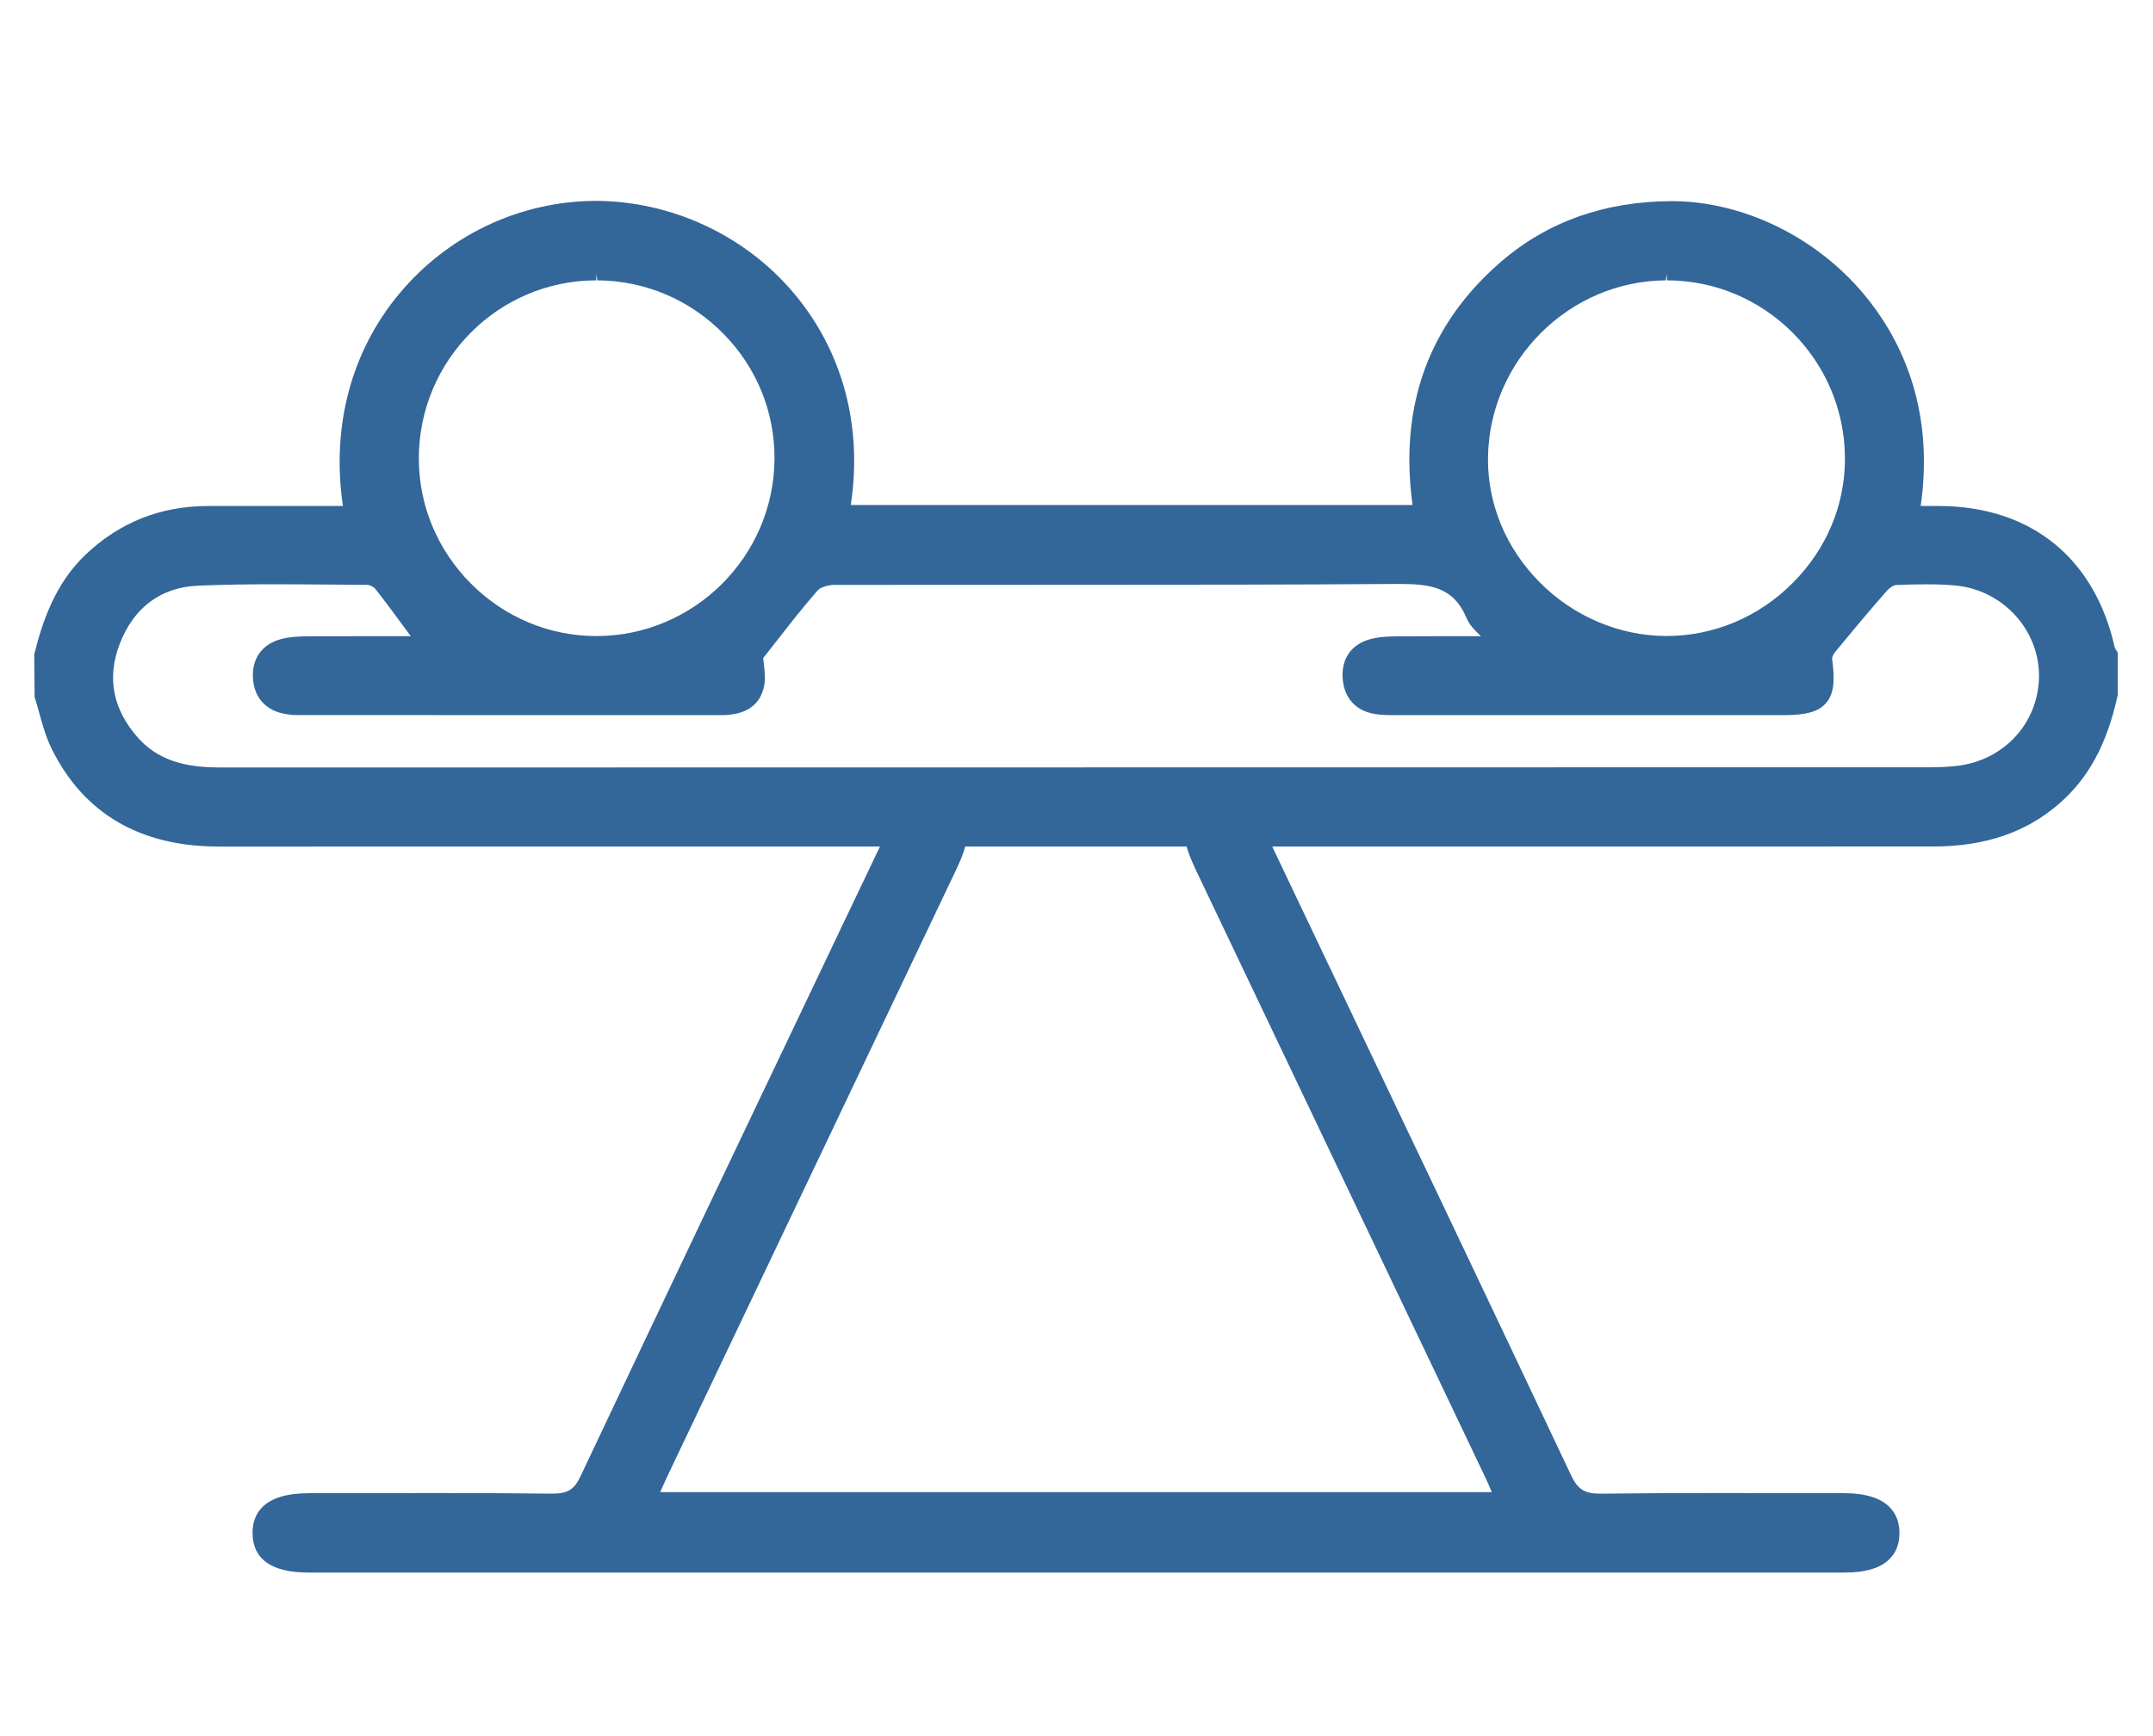 <?xml version="1.0" encoding="utf-8"?>
<!-- Generator: Adobe Illustrator 16.0.0, SVG Export Plug-In . SVG Version: 6.00 Build 0)  -->
<!DOCTYPE svg PUBLIC "-//W3C//DTD SVG 1.1//EN" "http://www.w3.org/Graphics/SVG/1.1/DTD/svg11.dtd">
<svg version="1.1" id="圖層_1" xmlns="http://www.w3.org/2000/svg" xmlns:xlink="http://www.w3.org/1999/xlink" x="0px" y="0px"
	 width="62px" height="50px" viewBox="0 0 62 50" enable-background="new 0 0 62 50" xml:space="preserve">
<g>
	<path fill="#336699" d="M60.9,18.656c-0.57-2.573-2.4-4.061-5.02-4.083l-0.57-0.001c0.42-2.922-0.654-4.93-1.645-6.11
		c-1.371-1.632-3.445-2.655-5.492-2.669c-1.938,0-3.598,0.583-4.938,1.736c-2.09,1.801-2.949,4.159-2.557,7.015H24.5
		c0.344-2.262-0.229-4.414-1.624-6.081c-1.403-1.678-3.53-2.678-5.75-2.678h-0.001c-2.174,0.018-4.225,0.993-5.626,2.672
		c-1.388,1.665-1.961,3.828-1.624,6.115l-3.901,0.001c-1.353,0.004-2.532,0.474-3.505,1.396c-0.887,0.84-1.255,1.955-1.483,2.879
		l0.01,1.224c0.049,0.153,0.092,0.308,0.135,0.464c0.097,0.347,0.197,0.707,0.362,1.039c0.926,1.861,2.545,2.806,4.811,2.806h0.003
		l19.033-0.001l-1.103,2.313c-2.513,5.271-5.025,10.54-7.518,15.819c-0.186,0.391-0.364,0.505-0.826,0.505c0,0-0.001,0-0.002,0
		C14.792,43.004,13.689,43,12.588,43l-3.684,0.004c-0.645,0.002-1.088,0.135-1.356,0.407c-0.188,0.192-0.281,0.448-0.275,0.759
		c0.014,0.742,0.554,1.119,1.607,1.119H31h22.12c0.613,0,1.037-0.129,1.299-0.395c0.189-0.191,0.283-0.446,0.279-0.758
		c-0.008-0.516-0.289-1.131-1.6-1.133L49.426,43c-1.105,0-2.211,0.004-3.344,0.018c-0.451,0-0.648-0.124-0.84-0.531
		c-2.438-5.162-4.895-10.316-7.35-15.469l-1.256-2.638l19.033-0.001c1.48,0,2.664-0.399,3.617-1.223
		c0.854-0.737,1.391-1.723,1.699-3.144v-1.216L60.9,18.656z M19.012,42.974c0.069-0.159,0.133-0.304,0.2-0.446l8.32-17.475
		c0.104-0.221,0.2-0.439,0.265-0.673h6.373c0.068,0.239,0.17,0.468,0.279,0.7l8.324,17.47c0.064,0.136,0.123,0.274,0.186,0.424
		H19.012z M56.336,22.06c-0.244,0.025-0.488,0.038-0.734,0.038L6.363,22.104c-0.804,0-1.715-0.102-2.382-0.848
		c-0.732-0.821-0.911-1.735-0.532-2.716c0.405-1.047,1.183-1.625,2.249-1.672c0.729-0.032,1.459-0.041,2.189-0.041
		c0.516,0,1.03,0.004,1.546,0.008l1.142,0.008c0.07,0.001,0.188,0.059,0.231,0.114c0.298,0.378,0.583,0.766,0.888,1.181l0.136,0.184
		c0,0-2.451,0-2.95,0.003c-0.242,0.002-0.524,0.011-0.795,0.083c-0.531,0.141-0.83,0.555-0.802,1.106
		c0.028,0.575,0.374,0.958,0.948,1.051c0.105,0.017,0.213,0.029,0.321,0.029l12.22,0.002c0.688,0,1.102-0.271,1.225-0.806
		c0.053-0.228,0.023-0.463-0.001-0.671c-0.007-0.057-0.015-0.113-0.019-0.166l0.385-0.49c0.383-0.491,0.77-0.986,1.184-1.459
		c0.075-0.088,0.299-0.16,0.498-0.16l7.257-0.003c2.915,0,5.831-0.002,8.747-0.022l0.219-0.001c0.908,0,1.582,0.071,1.967,0.985
		c0.084,0.199,0.234,0.35,0.412,0.519h-0.357c0,0-1.635,0-2.07,0.005c-0.244,0.002-0.527,0.012-0.799,0.092
		c-0.525,0.157-0.799,0.571-0.754,1.138c0.045,0.548,0.379,0.915,0.92,1.005c0.182,0.03,0.369,0.034,0.555,0.034h11.23
		c0.646,0,1-0.101,1.213-0.348c0.217-0.249,0.268-0.619,0.174-1.278c-0.004-0.029,0.027-0.119,0.086-0.188
		c0.488-0.595,0.982-1.187,1.49-1.765c0.084-0.098,0.207-0.167,0.268-0.169c0.291-0.011,0.584-0.02,0.877-0.02
		c0.281,0,0.561,0.008,0.84,0.035c1.359,0.131,2.412,1.283,2.398,2.622C58.701,20.828,57.701,21.911,56.336,22.06z M53.129,13.185
		c0.008,1.342-0.523,2.62-1.498,3.598c-0.982,0.989-2.275,1.534-3.645,1.534l0,0c-1.35-0.001-2.682-0.567-3.654-1.553
		c-0.971-0.983-1.498-2.257-1.482-3.587c0.035-2.794,2.332-5.083,5.117-5.103l0.035-0.194l0,0v0.194
		C50.814,8.075,53.115,10.367,53.129,13.185z M17.171,7.88l0.03,0.194c1.372,0.008,2.661,0.553,3.629,1.535
		c0.962,0.976,1.484,2.261,1.473,3.62c-0.023,2.8-2.316,5.084-5.122,5.09c-1.36,0-2.646-0.536-3.618-1.51
		c-0.971-0.973-1.505-2.259-1.502-3.62c0.006-2.82,2.298-5.115,5.109-5.115L17.171,7.88C17.17,7.88,17.17,7.88,17.171,7.88z"/>
</g>
</svg>
